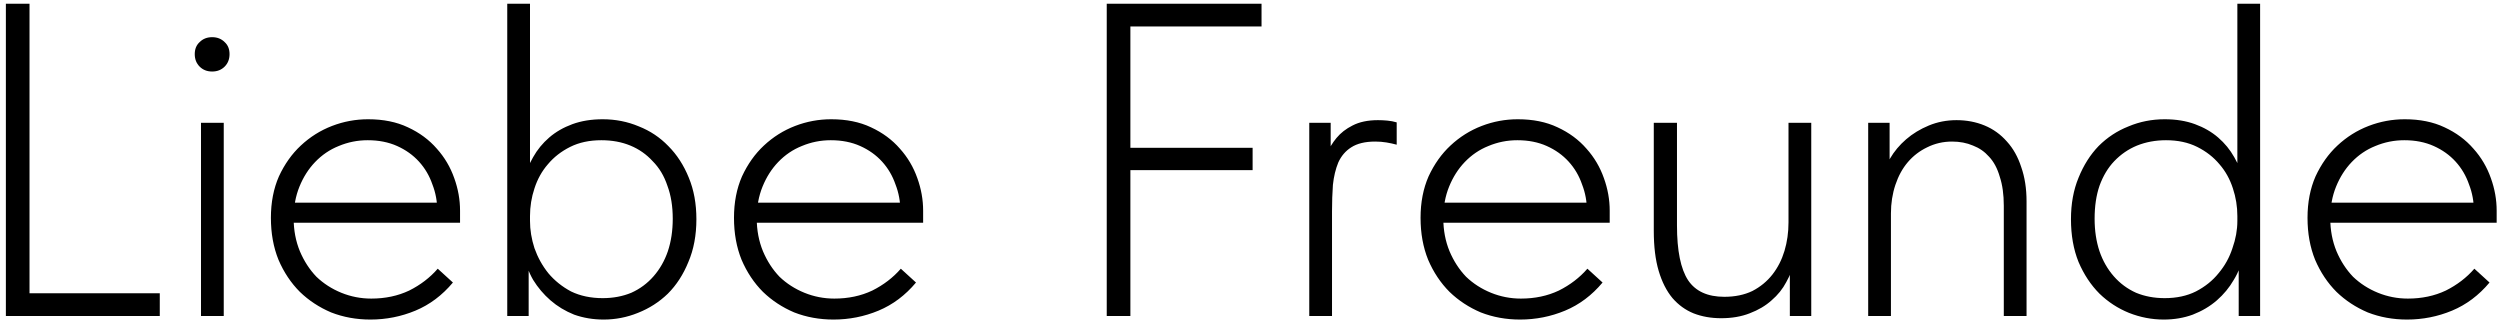 <?xml version="1.0" encoding="UTF-8"?> <svg xmlns="http://www.w3.org/2000/svg" width="269" height="35" viewBox="0 0 269 35" fill="none"> <path d="M3.176 0.4V32.56L2.216 31.552H17.192V34H0.632V0.4H3.176ZM21.627 34V13.216H24.075V34H21.627ZM22.827 7.696C22.283 7.696 21.835 7.52 21.483 7.168C21.131 6.816 20.955 6.368 20.955 5.824C20.955 5.28 21.131 4.848 21.483 4.528C21.835 4.176 22.283 4 22.827 4C23.371 4 23.819 4.176 24.171 4.528C24.523 4.848 24.699 5.28 24.699 5.824C24.699 6.368 24.523 6.816 24.171 7.168C23.819 7.52 23.371 7.696 22.827 7.696ZM39.853 34.384C38.349 34.384 36.941 34.128 35.629 33.616C34.349 33.072 33.229 32.336 32.269 31.408C31.309 30.448 30.541 29.296 29.965 27.952C29.421 26.608 29.149 25.104 29.149 23.44C29.149 21.776 29.437 20.288 30.013 18.976C30.621 17.664 31.405 16.56 32.365 15.664C33.357 14.736 34.477 14.032 35.725 13.552C36.973 13.072 38.269 12.832 39.613 12.832C41.245 12.832 42.669 13.12 43.885 13.696C45.133 14.272 46.173 15.04 47.005 16C47.837 16.928 48.461 17.984 48.877 19.168C49.293 20.32 49.501 21.488 49.501 22.672V23.968H31.021V21.808H48.205L47.053 23.536V22.72C47.053 21.696 46.877 20.736 46.525 19.84C46.205 18.912 45.725 18.096 45.085 17.392C44.445 16.688 43.661 16.128 42.733 15.712C41.805 15.296 40.749 15.088 39.565 15.088C38.477 15.088 37.437 15.296 36.445 15.712C35.485 16.096 34.637 16.672 33.901 17.44C33.197 18.176 32.637 19.056 32.221 20.08C31.805 21.104 31.597 22.24 31.597 23.488C31.597 24.768 31.821 25.952 32.269 27.04C32.717 28.096 33.309 29.008 34.045 29.776C34.813 30.512 35.709 31.088 36.733 31.504C37.757 31.92 38.829 32.128 39.949 32.128C41.453 32.128 42.813 31.84 44.029 31.264C45.245 30.656 46.269 29.872 47.101 28.912L48.733 30.4C47.581 31.776 46.237 32.784 44.701 33.424C43.165 34.064 41.549 34.384 39.853 34.384ZM56.884 34H54.58V19.504V19.168V0.4H57.028V19.168V19.504V27.952L56.884 28.192V34ZM64.948 34.384C63.828 34.384 62.772 34.208 61.78 33.856C60.82 33.472 59.972 32.96 59.236 32.32C58.5 31.68 57.876 30.944 57.364 30.112C56.884 29.28 56.564 28.384 56.404 27.424L56.596 23.776H57.028C57.028 24.736 57.188 25.712 57.508 26.704C57.86 27.696 58.356 28.592 58.996 29.392C59.668 30.192 60.484 30.848 61.444 31.36C62.436 31.84 63.572 32.08 64.852 32.08C65.972 32.08 66.996 31.888 67.924 31.504C68.852 31.088 69.652 30.496 70.324 29.728C70.996 28.96 71.508 28.064 71.86 27.04C72.212 25.984 72.388 24.816 72.388 23.536C72.388 22.192 72.196 21.008 71.812 19.984C71.46 18.928 70.932 18.048 70.228 17.344C69.556 16.608 68.756 16.048 67.828 15.664C66.9 15.28 65.86 15.088 64.708 15.088C63.428 15.088 62.308 15.328 61.348 15.808C60.388 16.288 59.588 16.912 58.948 17.68C58.308 18.416 57.828 19.28 57.508 20.272C57.188 21.232 57.028 22.224 57.028 23.248H56.836L56.452 19.264C56.612 18.464 56.916 17.68 57.364 16.912C57.812 16.112 58.388 15.408 59.092 14.8C59.796 14.192 60.628 13.712 61.588 13.36C62.548 13.008 63.636 12.832 64.852 12.832C66.228 12.832 67.524 13.088 68.74 13.6C69.956 14.08 71.012 14.784 71.908 15.712C72.836 16.64 73.572 17.776 74.116 19.12C74.66 20.432 74.932 21.92 74.932 23.584C74.932 25.312 74.644 26.848 74.068 28.192C73.524 29.536 72.788 30.672 71.86 31.6C70.932 32.496 69.86 33.184 68.644 33.664C67.46 34.144 66.228 34.384 64.948 34.384ZM89.681 34.384C88.177 34.384 86.769 34.128 85.457 33.616C84.177 33.072 83.057 32.336 82.097 31.408C81.137 30.448 80.369 29.296 79.793 27.952C79.249 26.608 78.977 25.104 78.977 23.44C78.977 21.776 79.265 20.288 79.841 18.976C80.449 17.664 81.233 16.56 82.193 15.664C83.185 14.736 84.305 14.032 85.553 13.552C86.801 13.072 88.097 12.832 89.441 12.832C91.073 12.832 92.497 13.12 93.713 13.696C94.961 14.272 96.001 15.04 96.833 16C97.665 16.928 98.289 17.984 98.705 19.168C99.121 20.32 99.329 21.488 99.329 22.672V23.968H80.849V21.808H98.033L96.881 23.536V22.72C96.881 21.696 96.705 20.736 96.353 19.84C96.033 18.912 95.553 18.096 94.913 17.392C94.273 16.688 93.489 16.128 92.561 15.712C91.633 15.296 90.577 15.088 89.393 15.088C88.305 15.088 87.265 15.296 86.273 15.712C85.313 16.096 84.465 16.672 83.729 17.44C83.025 18.176 82.465 19.056 82.049 20.08C81.633 21.104 81.425 22.24 81.425 23.488C81.425 24.768 81.649 25.952 82.097 27.04C82.545 28.096 83.137 29.008 83.873 29.776C84.641 30.512 85.537 31.088 86.561 31.504C87.585 31.92 88.657 32.128 89.777 32.128C91.281 32.128 92.641 31.84 93.857 31.264C95.073 30.656 96.097 29.872 96.929 28.912L98.561 30.4C97.409 31.776 96.065 32.784 94.529 33.424C92.993 34.064 91.377 34.384 89.681 34.384ZM119.085 34V0.4H135.741V2.848H121.629V15.904H134.781V18.304H121.629V34H119.085ZM148.269 12.928C148.589 12.928 148.925 12.944 149.277 12.976C149.629 13.008 149.965 13.072 150.285 13.168V15.568C149.933 15.472 149.565 15.392 149.181 15.328C148.797 15.264 148.397 15.232 147.981 15.232C146.893 15.232 146.029 15.44 145.389 15.856C144.781 16.24 144.317 16.784 143.997 17.488C143.709 18.192 143.517 18.992 143.421 19.888C143.357 20.784 143.325 21.728 143.325 22.72V34H140.877V13.216H143.181V19.504L142.365 17.92C142.461 17.536 142.605 17.072 142.797 16.528C143.021 15.952 143.357 15.392 143.805 14.848C144.253 14.304 144.829 13.856 145.533 13.504C146.269 13.12 147.181 12.928 148.269 12.928ZM163.556 34.384C162.052 34.384 160.644 34.128 159.332 33.616C158.052 33.072 156.932 32.336 155.972 31.408C155.012 30.448 154.244 29.296 153.668 27.952C153.124 26.608 152.852 25.104 152.852 23.44C152.852 21.776 153.14 20.288 153.716 18.976C154.324 17.664 155.108 16.56 156.068 15.664C157.06 14.736 158.18 14.032 159.428 13.552C160.676 13.072 161.972 12.832 163.316 12.832C164.948 12.832 166.372 13.12 167.588 13.696C168.836 14.272 169.876 15.04 170.708 16C171.54 16.928 172.164 17.984 172.58 19.168C172.996 20.32 173.204 21.488 173.204 22.672V23.968H154.724V21.808H171.908L170.756 23.536V22.72C170.756 21.696 170.58 20.736 170.228 19.84C169.908 18.912 169.428 18.096 168.788 17.392C168.148 16.688 167.364 16.128 166.436 15.712C165.508 15.296 164.452 15.088 163.268 15.088C162.18 15.088 161.14 15.296 160.148 15.712C159.188 16.096 158.34 16.672 157.604 17.44C156.9 18.176 156.34 19.056 155.924 20.08C155.508 21.104 155.3 22.24 155.3 23.488C155.3 24.768 155.524 25.952 155.972 27.04C156.42 28.096 157.012 29.008 157.748 29.776C158.516 30.512 159.412 31.088 160.436 31.504C161.46 31.92 162.532 32.128 163.652 32.128C165.156 32.128 166.516 31.84 167.732 31.264C168.948 30.656 169.972 29.872 170.804 28.912L172.436 30.4C171.284 31.776 169.94 32.784 168.404 33.424C166.868 34.064 165.252 34.384 163.556 34.384ZM185.195 34.24C184.107 34.24 183.115 34.064 182.219 33.712C181.355 33.36 180.603 32.816 179.963 32.08C179.323 31.312 178.827 30.336 178.475 29.152C178.123 27.968 177.947 26.528 177.947 24.832V13.216H180.443V24.256C180.443 26.976 180.843 28.944 181.643 30.16C182.443 31.344 183.739 31.936 185.531 31.936C186.683 31.936 187.691 31.728 188.555 31.312C189.419 30.864 190.139 30.272 190.715 29.536C191.291 28.8 191.723 27.952 192.011 26.992C192.299 26.032 192.443 25.008 192.443 23.92V13.216H194.891V34H192.587V27.664L193.067 28.096C192.907 28.864 192.619 29.616 192.203 30.352C191.819 31.088 191.291 31.744 190.619 32.32C189.979 32.896 189.195 33.36 188.267 33.712C187.371 34.064 186.347 34.24 185.195 34.24ZM201.017 34V28.672V27.952V19.504V19.168V13.216H203.321V19.168L203.465 19.504V34H201.017ZM215.609 22.144C215.609 20.928 215.465 19.888 215.177 19.024C214.921 18.128 214.537 17.408 214.025 16.864C213.545 16.32 212.969 15.92 212.297 15.664C211.625 15.376 210.873 15.232 210.041 15.232C209.081 15.232 208.185 15.44 207.353 15.856C206.553 16.24 205.865 16.768 205.289 17.44C204.713 18.112 204.265 18.928 203.945 19.888C203.625 20.848 203.465 21.872 203.465 22.96H202.553V19.408C202.649 18.608 202.921 17.824 203.369 17.056C203.817 16.288 204.393 15.6 205.097 14.992C205.801 14.384 206.617 13.888 207.545 13.504C208.473 13.12 209.465 12.928 210.521 12.928C211.609 12.928 212.617 13.12 213.545 13.504C214.473 13.888 215.273 14.464 215.945 15.232C216.617 15.968 217.129 16.88 217.481 17.968C217.865 19.056 218.057 20.288 218.057 21.664V22.096V34H215.609V22.144ZM240.884 34V28.672L240.74 27.952V19.504V19.168V0.4H243.188V19.168V19.504V34H240.884ZM232.82 34.384C231.54 34.384 230.292 34.144 229.076 33.664C227.892 33.184 226.836 32.496 225.908 31.6C224.98 30.672 224.228 29.536 223.652 28.192C223.108 26.848 222.836 25.312 222.836 23.584C222.836 21.92 223.108 20.432 223.652 19.12C224.196 17.776 224.916 16.64 225.812 15.712C226.74 14.784 227.812 14.08 229.028 13.6C230.244 13.088 231.54 12.832 232.916 12.832C234.132 12.832 235.22 13.008 236.18 13.36C237.14 13.712 237.972 14.192 238.676 14.8C239.38 15.408 239.956 16.112 240.404 16.912C240.852 17.68 241.156 18.464 241.316 19.264L240.932 23.248H240.74C240.74 22.224 240.58 21.232 240.26 20.272C239.94 19.28 239.46 18.416 238.82 17.68C238.18 16.912 237.38 16.288 236.42 15.808C235.46 15.328 234.34 15.088 233.06 15.088C231.94 15.088 230.9 15.28 229.94 15.664C229.012 16.048 228.196 16.608 227.492 17.344C226.82 18.048 226.292 18.928 225.908 19.984C225.556 21.008 225.38 22.192 225.38 23.536C225.38 24.816 225.556 25.984 225.908 27.04C226.26 28.064 226.772 28.96 227.444 29.728C228.116 30.496 228.916 31.088 229.844 31.504C230.772 31.888 231.796 32.08 232.916 32.08C234.196 32.08 235.316 31.84 236.276 31.36C237.268 30.848 238.084 30.192 238.724 29.392C239.396 28.592 239.892 27.696 240.212 26.704C240.564 25.712 240.74 24.736 240.74 23.776H241.172L241.364 27.424C241.204 28.384 240.868 29.28 240.356 30.112C239.876 30.944 239.268 31.68 238.532 32.32C237.796 32.96 236.932 33.472 235.94 33.856C234.98 34.208 233.94 34.384 232.82 34.384ZM258.993 34.384C257.489 34.384 256.081 34.128 254.769 33.616C253.489 33.072 252.369 32.336 251.409 31.408C250.449 30.448 249.681 29.296 249.105 27.952C248.561 26.608 248.289 25.104 248.289 23.44C248.289 21.776 248.577 20.288 249.153 18.976C249.761 17.664 250.545 16.56 251.505 15.664C252.497 14.736 253.617 14.032 254.865 13.552C256.113 13.072 257.409 12.832 258.753 12.832C260.385 12.832 261.809 13.12 263.025 13.696C264.273 14.272 265.313 15.04 266.145 16C266.977 16.928 267.601 17.984 268.017 19.168C268.433 20.32 268.641 21.488 268.641 22.672V23.968H250.161V21.808H267.345L266.193 23.536V22.72C266.193 21.696 266.017 20.736 265.665 19.84C265.345 18.912 264.865 18.096 264.225 17.392C263.585 16.688 262.801 16.128 261.873 15.712C260.945 15.296 259.889 15.088 258.705 15.088C257.617 15.088 256.577 15.296 255.585 15.712C254.625 16.096 253.777 16.672 253.041 17.44C252.337 18.176 251.777 19.056 251.361 20.08C250.945 21.104 250.737 22.24 250.737 23.488C250.737 24.768 250.961 25.952 251.409 27.04C251.857 28.096 252.449 29.008 253.185 29.776C253.953 30.512 254.849 31.088 255.873 31.504C256.897 31.92 257.969 32.128 259.089 32.128C260.593 32.128 261.953 31.84 263.169 31.264C264.385 30.656 265.409 29.872 266.241 28.912L267.873 30.4C266.721 31.776 265.377 32.784 263.841 33.424C262.305 34.064 260.689 34.384 258.993 34.384Z" fill="black"></path> </svg> 